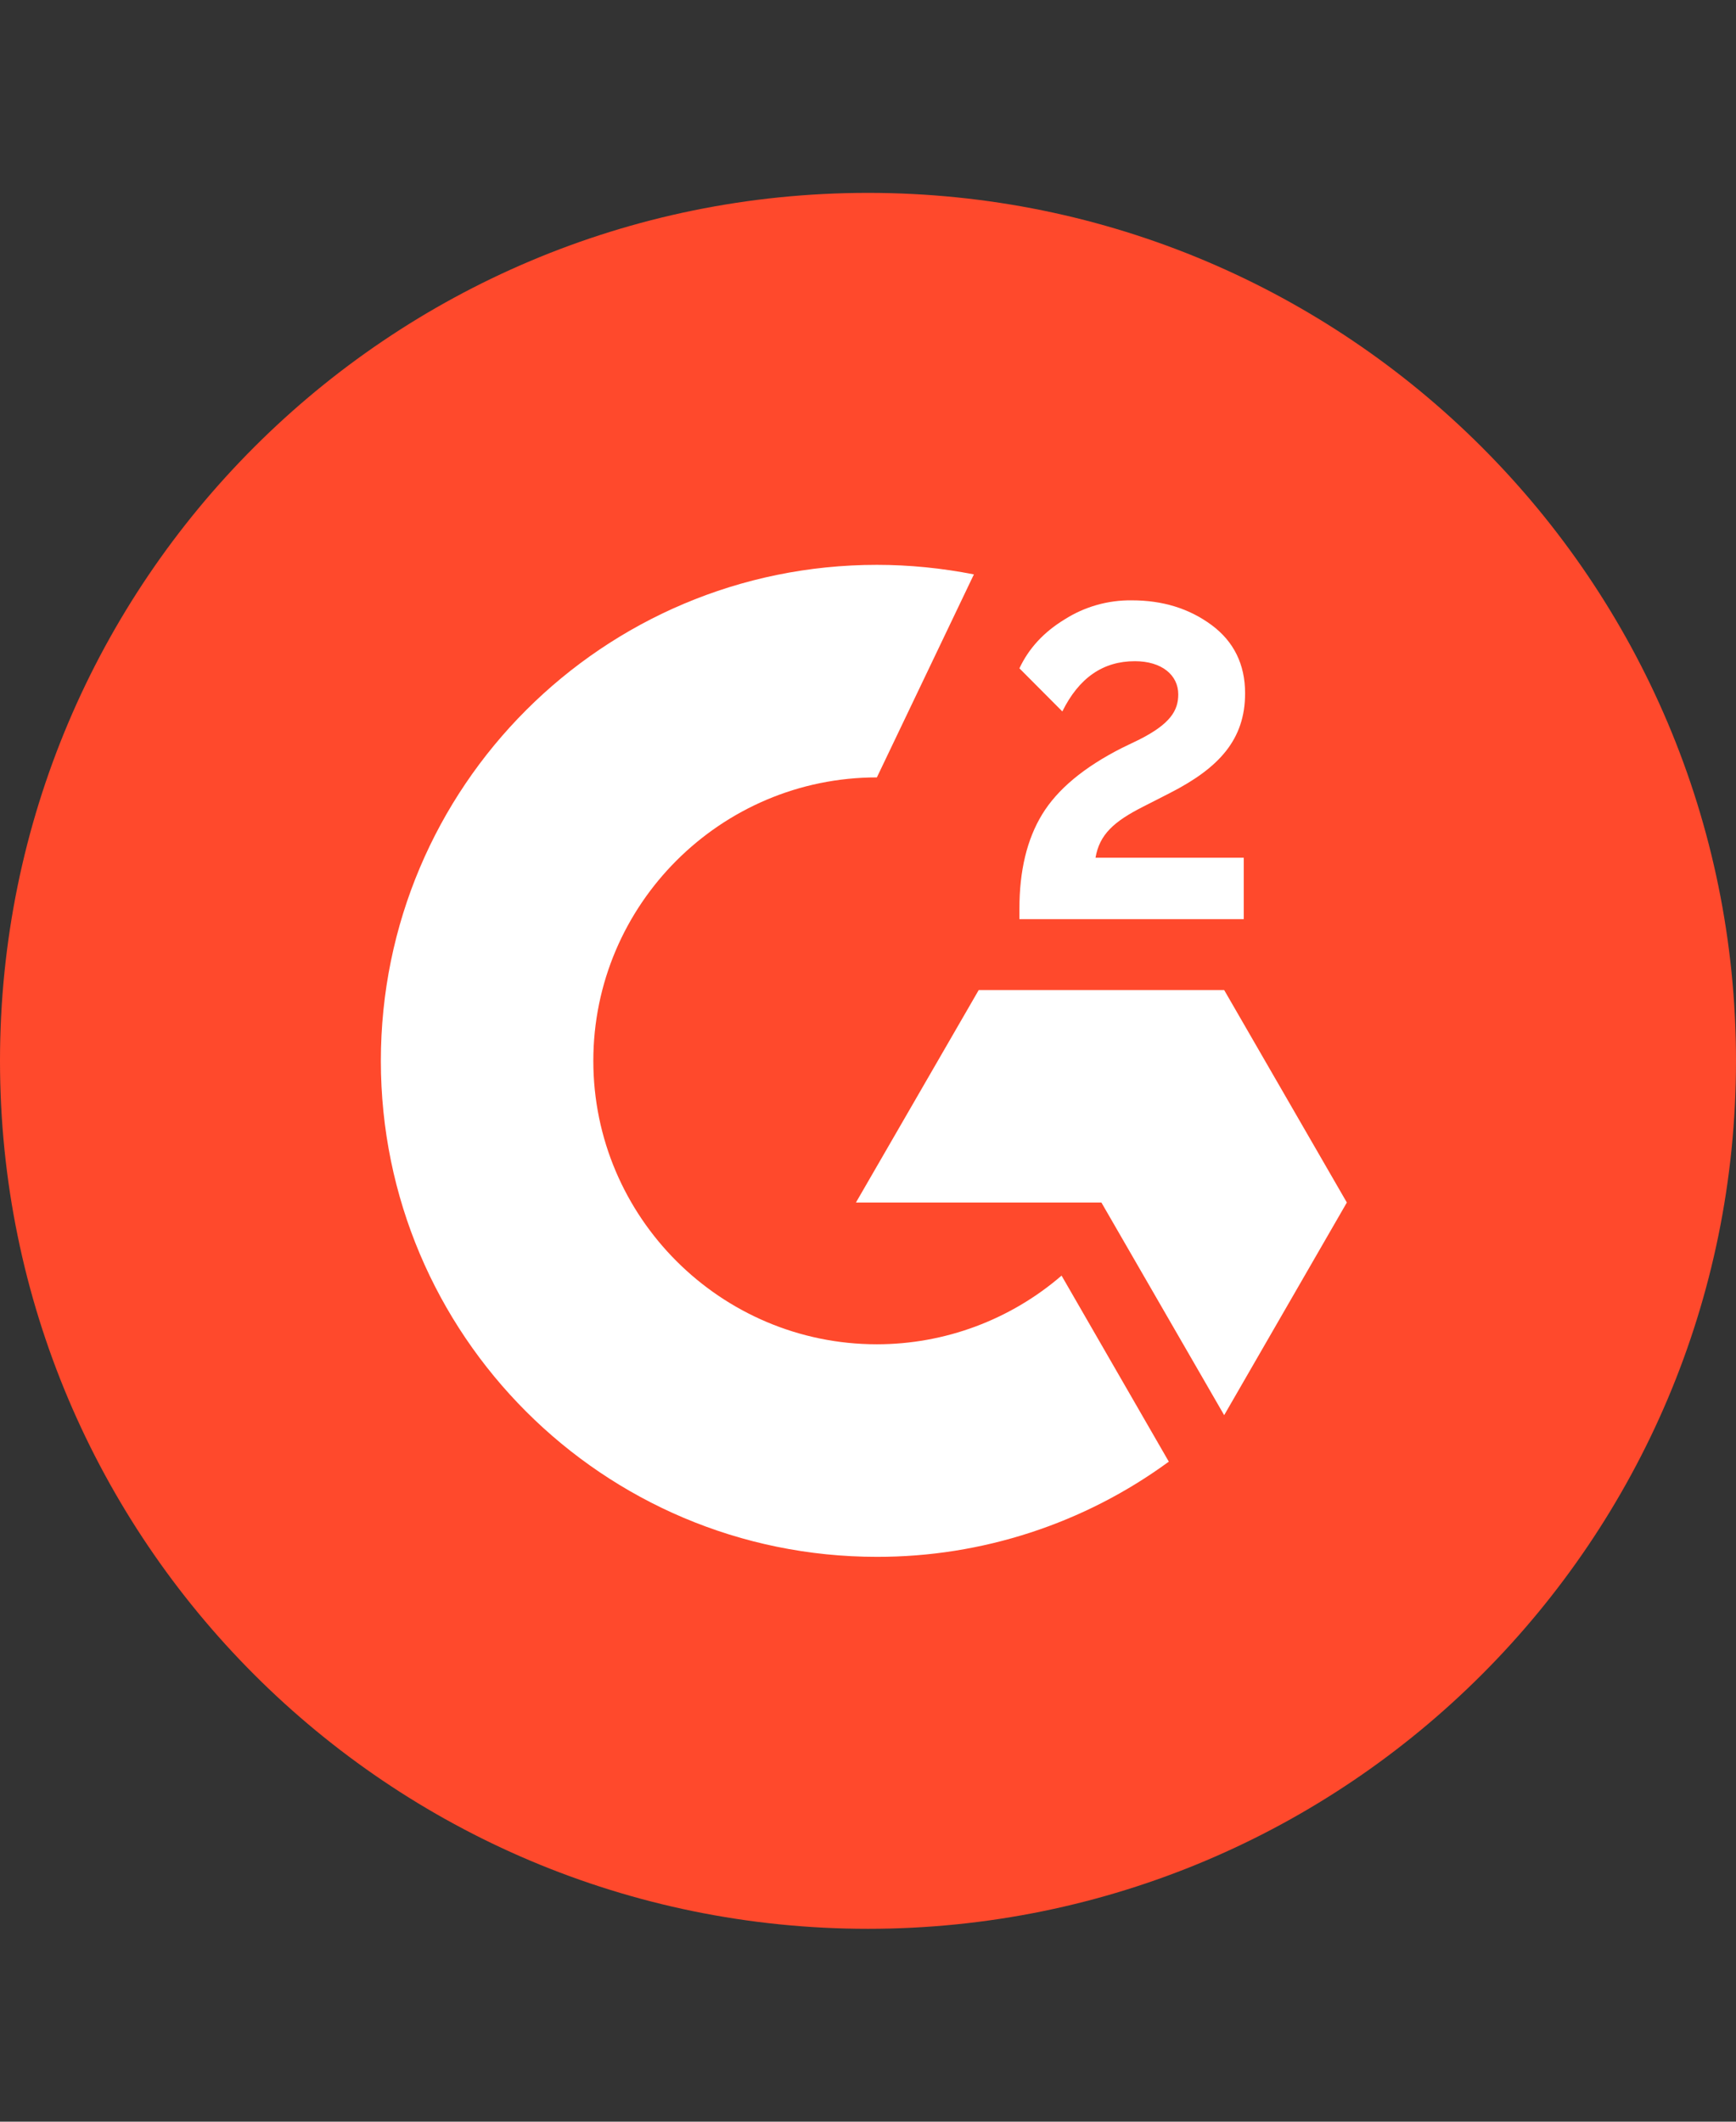 <svg width="18" height="22" viewBox="0 0 18 22" fill="none" xmlns="http://www.w3.org/2000/svg">
<rect x="0" y="0" width="18" height="22" fill="#333333" stroke="none"/>
<path d="M9 20C13.971 20 18 15.971 18 11C18 6.029 13.971 2 9 2C4.029 2 0 6.029 0 11C0 15.971 4.029 20 9 20Z" fill="#FF492C"/>
<path d="M12.896 8.894H11.359C11.4 8.653 11.55 8.518 11.852 8.365L12.134 8.221C12.64 7.962 12.91 7.668 12.91 7.189C12.91 6.889 12.793 6.651 12.561 6.48C12.329 6.309 12.055 6.225 11.735 6.225C11.487 6.222 11.244 6.291 11.035 6.425C10.824 6.554 10.668 6.721 10.57 6.93L11.015 7.377C11.188 7.027 11.438 6.856 11.767 6.856C12.046 6.856 12.217 7 12.217 7.2C12.217 7.368 12.134 7.506 11.814 7.668L11.632 7.756C11.238 7.956 10.964 8.185 10.806 8.444C10.648 8.703 10.57 9.029 10.57 9.423V9.531H12.896V8.894Z" fill="white"/>
<path d="M12.693 10.266H10.148L8.875 12.469H11.42L12.693 14.674L13.965 12.469L12.693 10.266Z" fill="white"/>
<path d="M9.092 13.939C7.472 13.939 6.152 12.62 6.152 11C6.152 9.38 7.472 8.061 9.092 8.061L10.098 5.956C9.767 5.891 9.43 5.857 9.092 5.857C6.251 5.857 3.949 8.16 3.949 11C3.949 13.84 6.251 16.143 9.092 16.143C10.18 16.145 11.241 15.799 12.119 15.156L11.007 13.227C10.475 13.686 9.795 13.939 9.092 13.939Z" fill="white"/>
</svg>
